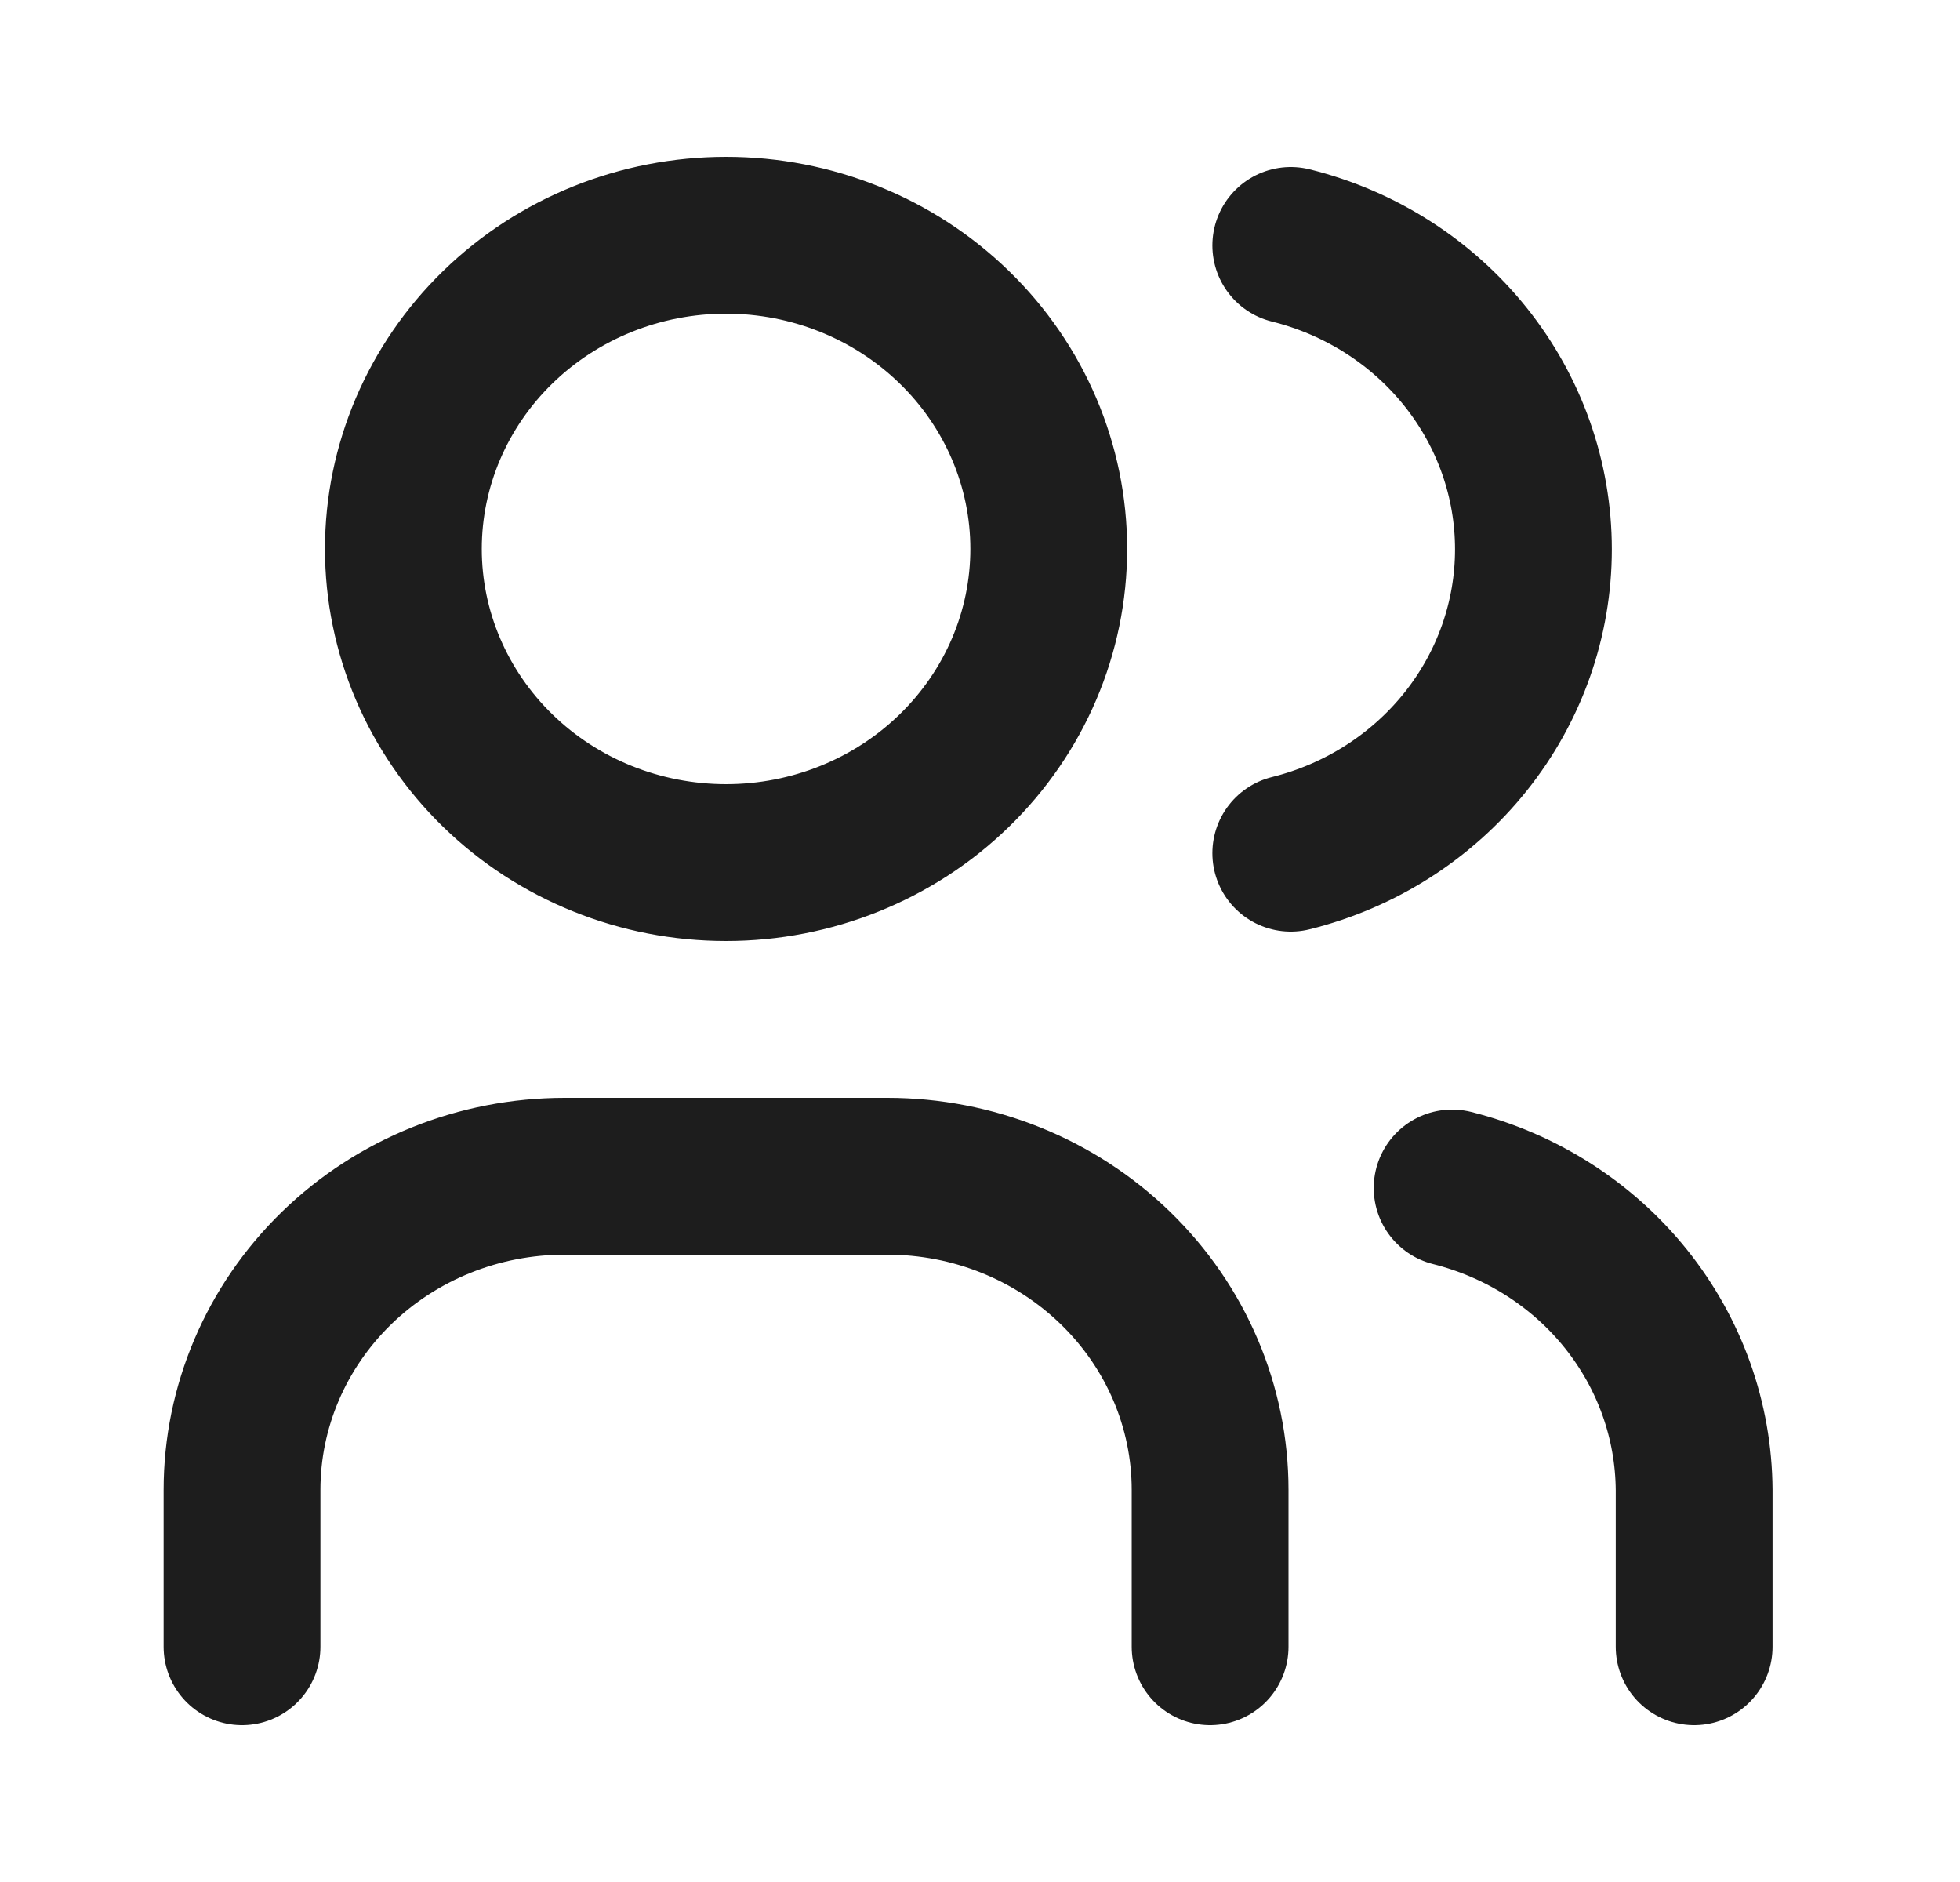 <svg width="25" height="24" viewBox="0 0 25 24" fill="none" xmlns="http://www.w3.org/2000/svg">
    <path d="M3.087 21V19C3.087 17.939 3.521 16.922 4.292 16.172C5.064 15.421 6.111 15 7.203 15H11.319C12.41 15 13.457 15.421 14.229 16.172C15.001 16.922 15.435 17.939 15.435 19V21M16.464 3.13C17.349 3.35 18.134 3.851 18.694 4.552C19.255 5.254 19.559 6.117 19.559 7.005C19.559 7.893 19.255 8.756 18.694 9.458C18.134 10.159 17.349 10.66 16.464 10.88M21.609 21V19C21.603 18.117 21.298 17.261 20.739 16.564C20.181 15.868 19.401 15.371 18.522 15.15M5.145 7C5.145 8.061 5.579 9.078 6.35 9.828C7.122 10.579 8.169 11 9.261 11C10.352 11 11.399 10.579 12.171 9.828C12.943 9.078 13.377 8.061 13.377 7C13.377 5.939 12.943 4.922 12.171 4.172C11.399 3.421 10.352 3 9.261 3C8.169 3 7.122 3.421 6.35 4.172C5.579 4.922 5.145 5.939 5.145 7Z" stroke="#1D1D1D" stroke-width="2" stroke-linecap="round" stroke-linejoin="round"/>
</svg>